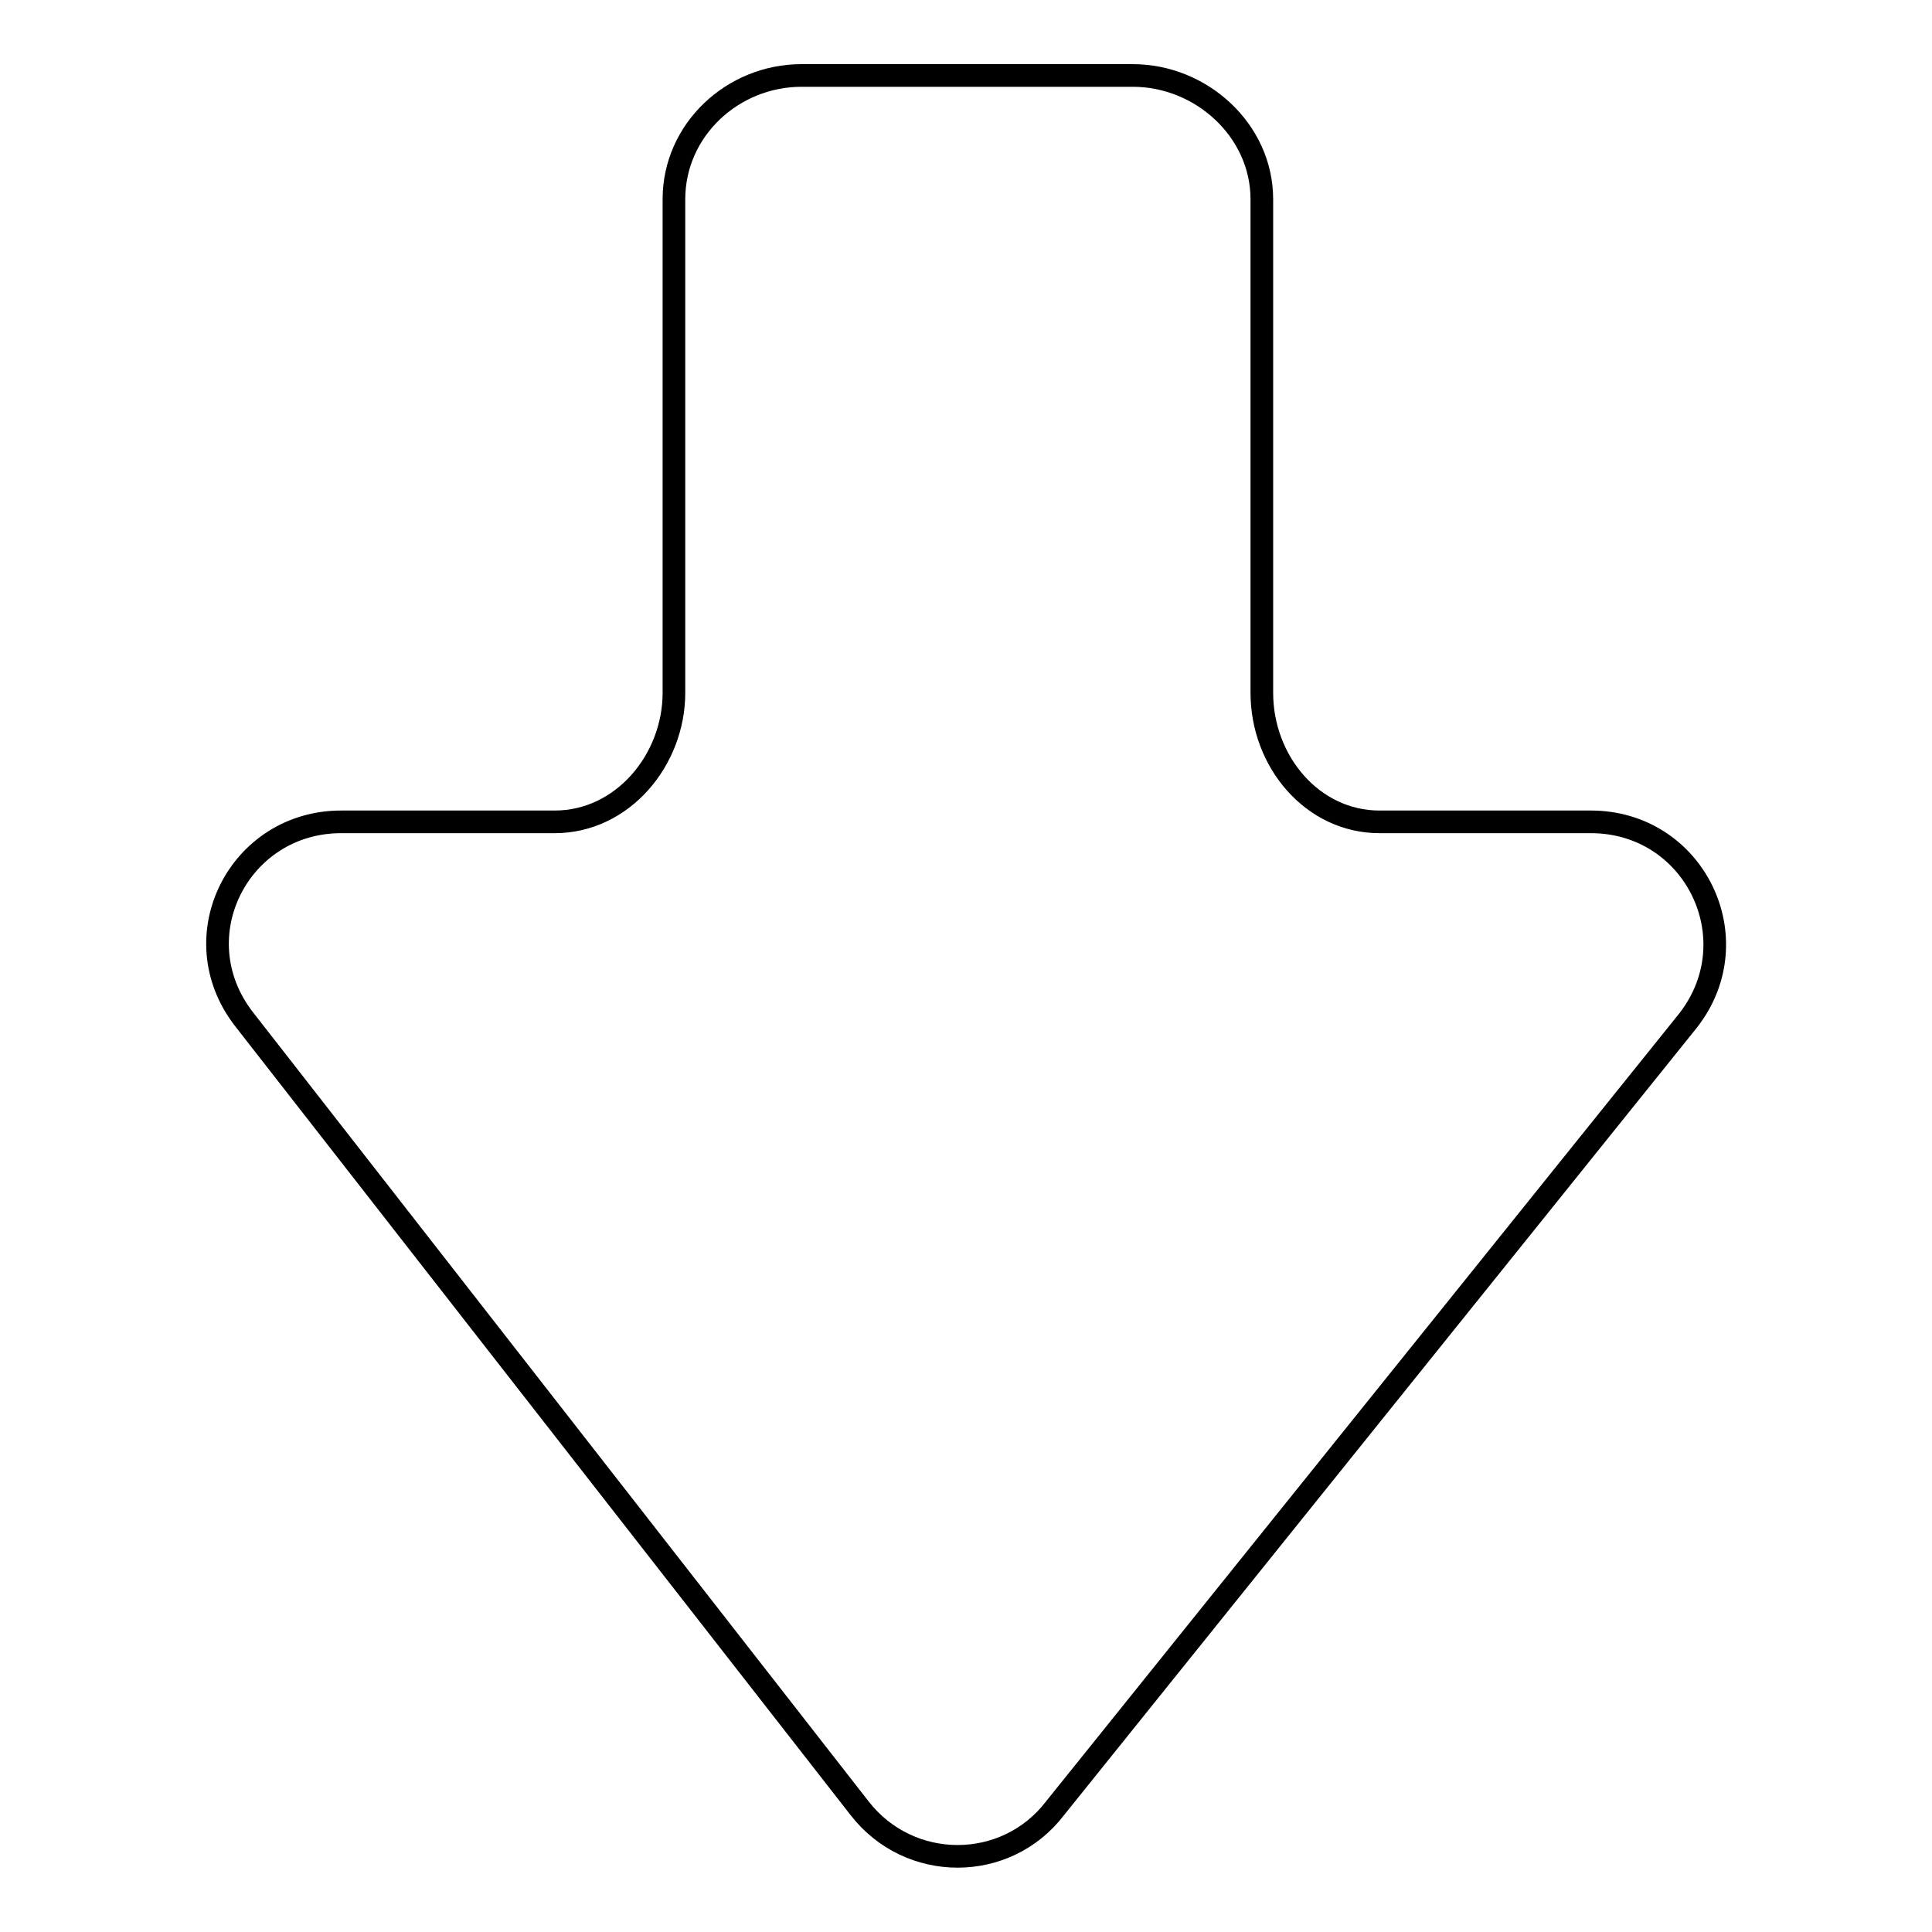 <?xml version="1.0" encoding="utf-8"?>
<!-- Svg Vector Icons : http://www.onlinewebfonts.com/icon -->
<!DOCTYPE svg PUBLIC "-//W3C//DTD SVG 1.1//EN" "http://www.w3.org/Graphics/SVG/1.1/DTD/svg11.dtd">
<svg version="1.1" xmlns="http://www.w3.org/2000/svg" xmlns:xlink="http://www.w3.org/1999/xlink" x="0px" y="0px" viewBox="0 0 256 256" enable-background="new 0 0 256 256" xml:space="preserve">
<g><g><g><path stroke-width="3" fill-opacity="0" stroke="#000000"  d="M113.9,239.6c6.6,8.5,19.4,8.5,25.9,0l83.9-104.4c8.4-10.8,0.8-26.3-12.9-26.3h-28c-8.9,0-15.6-8-15.6-17.1V26.4c0-9.1-8-16.4-17.1-16.4h-43.9c-9.1,0-16.9,7.2-16.9,16.4v65.4c0,8.9-6.8,17.1-15.8,17.1H45.2c-13.5,0-21.3,15.2-12.9,26.1L113.9,239.6z"/></g><g></g><g></g><g></g><g></g><g></g><g></g><g></g><g></g><g></g><g></g><g></g><g></g><g></g><g></g><g></g></g></g>
</svg>